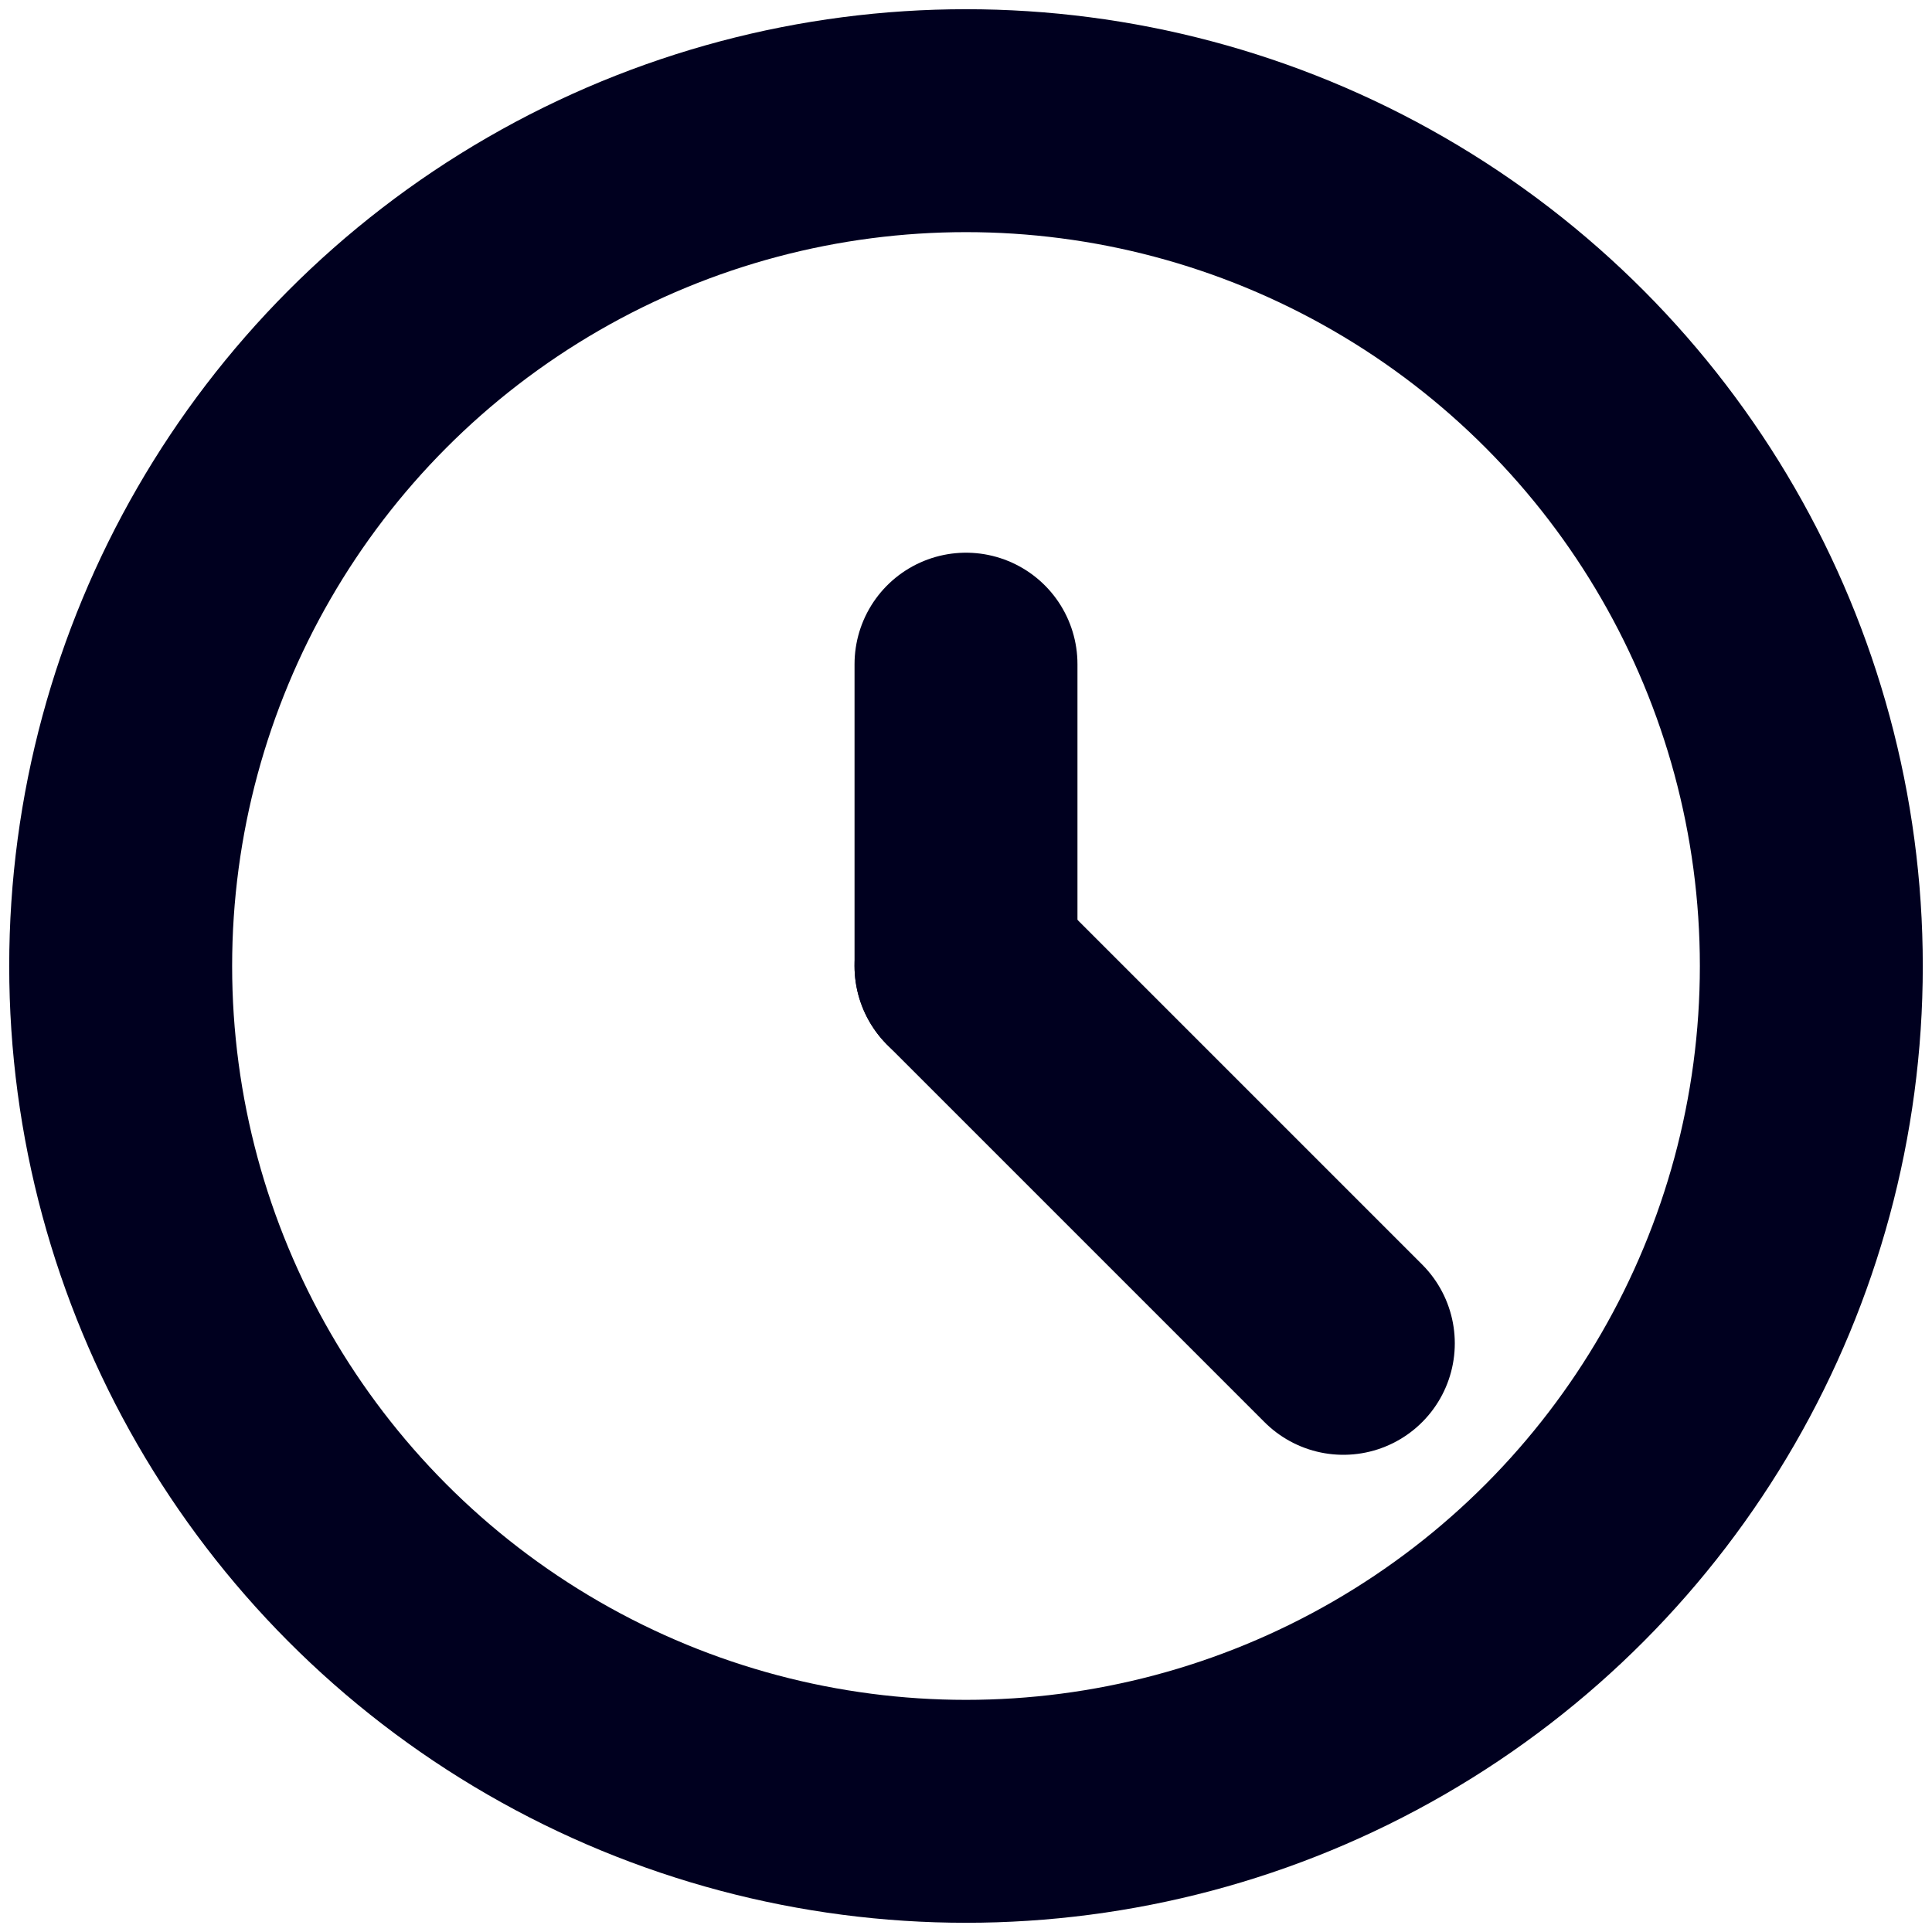 <svg width="13" height="13" viewBox="0 0 13 13" fill="none" xmlns="http://www.w3.org/2000/svg">
<circle cx="6.5" cy="6.5" r="5.688" stroke="#00001F" stroke-width="1.5" stroke-linecap="round" stroke-linejoin="round"/>
<path d="M6.5 6.5V4.469" stroke="#00001F" stroke-width="1.5" stroke-linecap="round" stroke-linejoin="round"/>
<path d="M6.5 6.5L9.039 9.039" stroke="#00001F" stroke-width="1.5" stroke-linecap="round" stroke-linejoin="round"/>
</svg>
